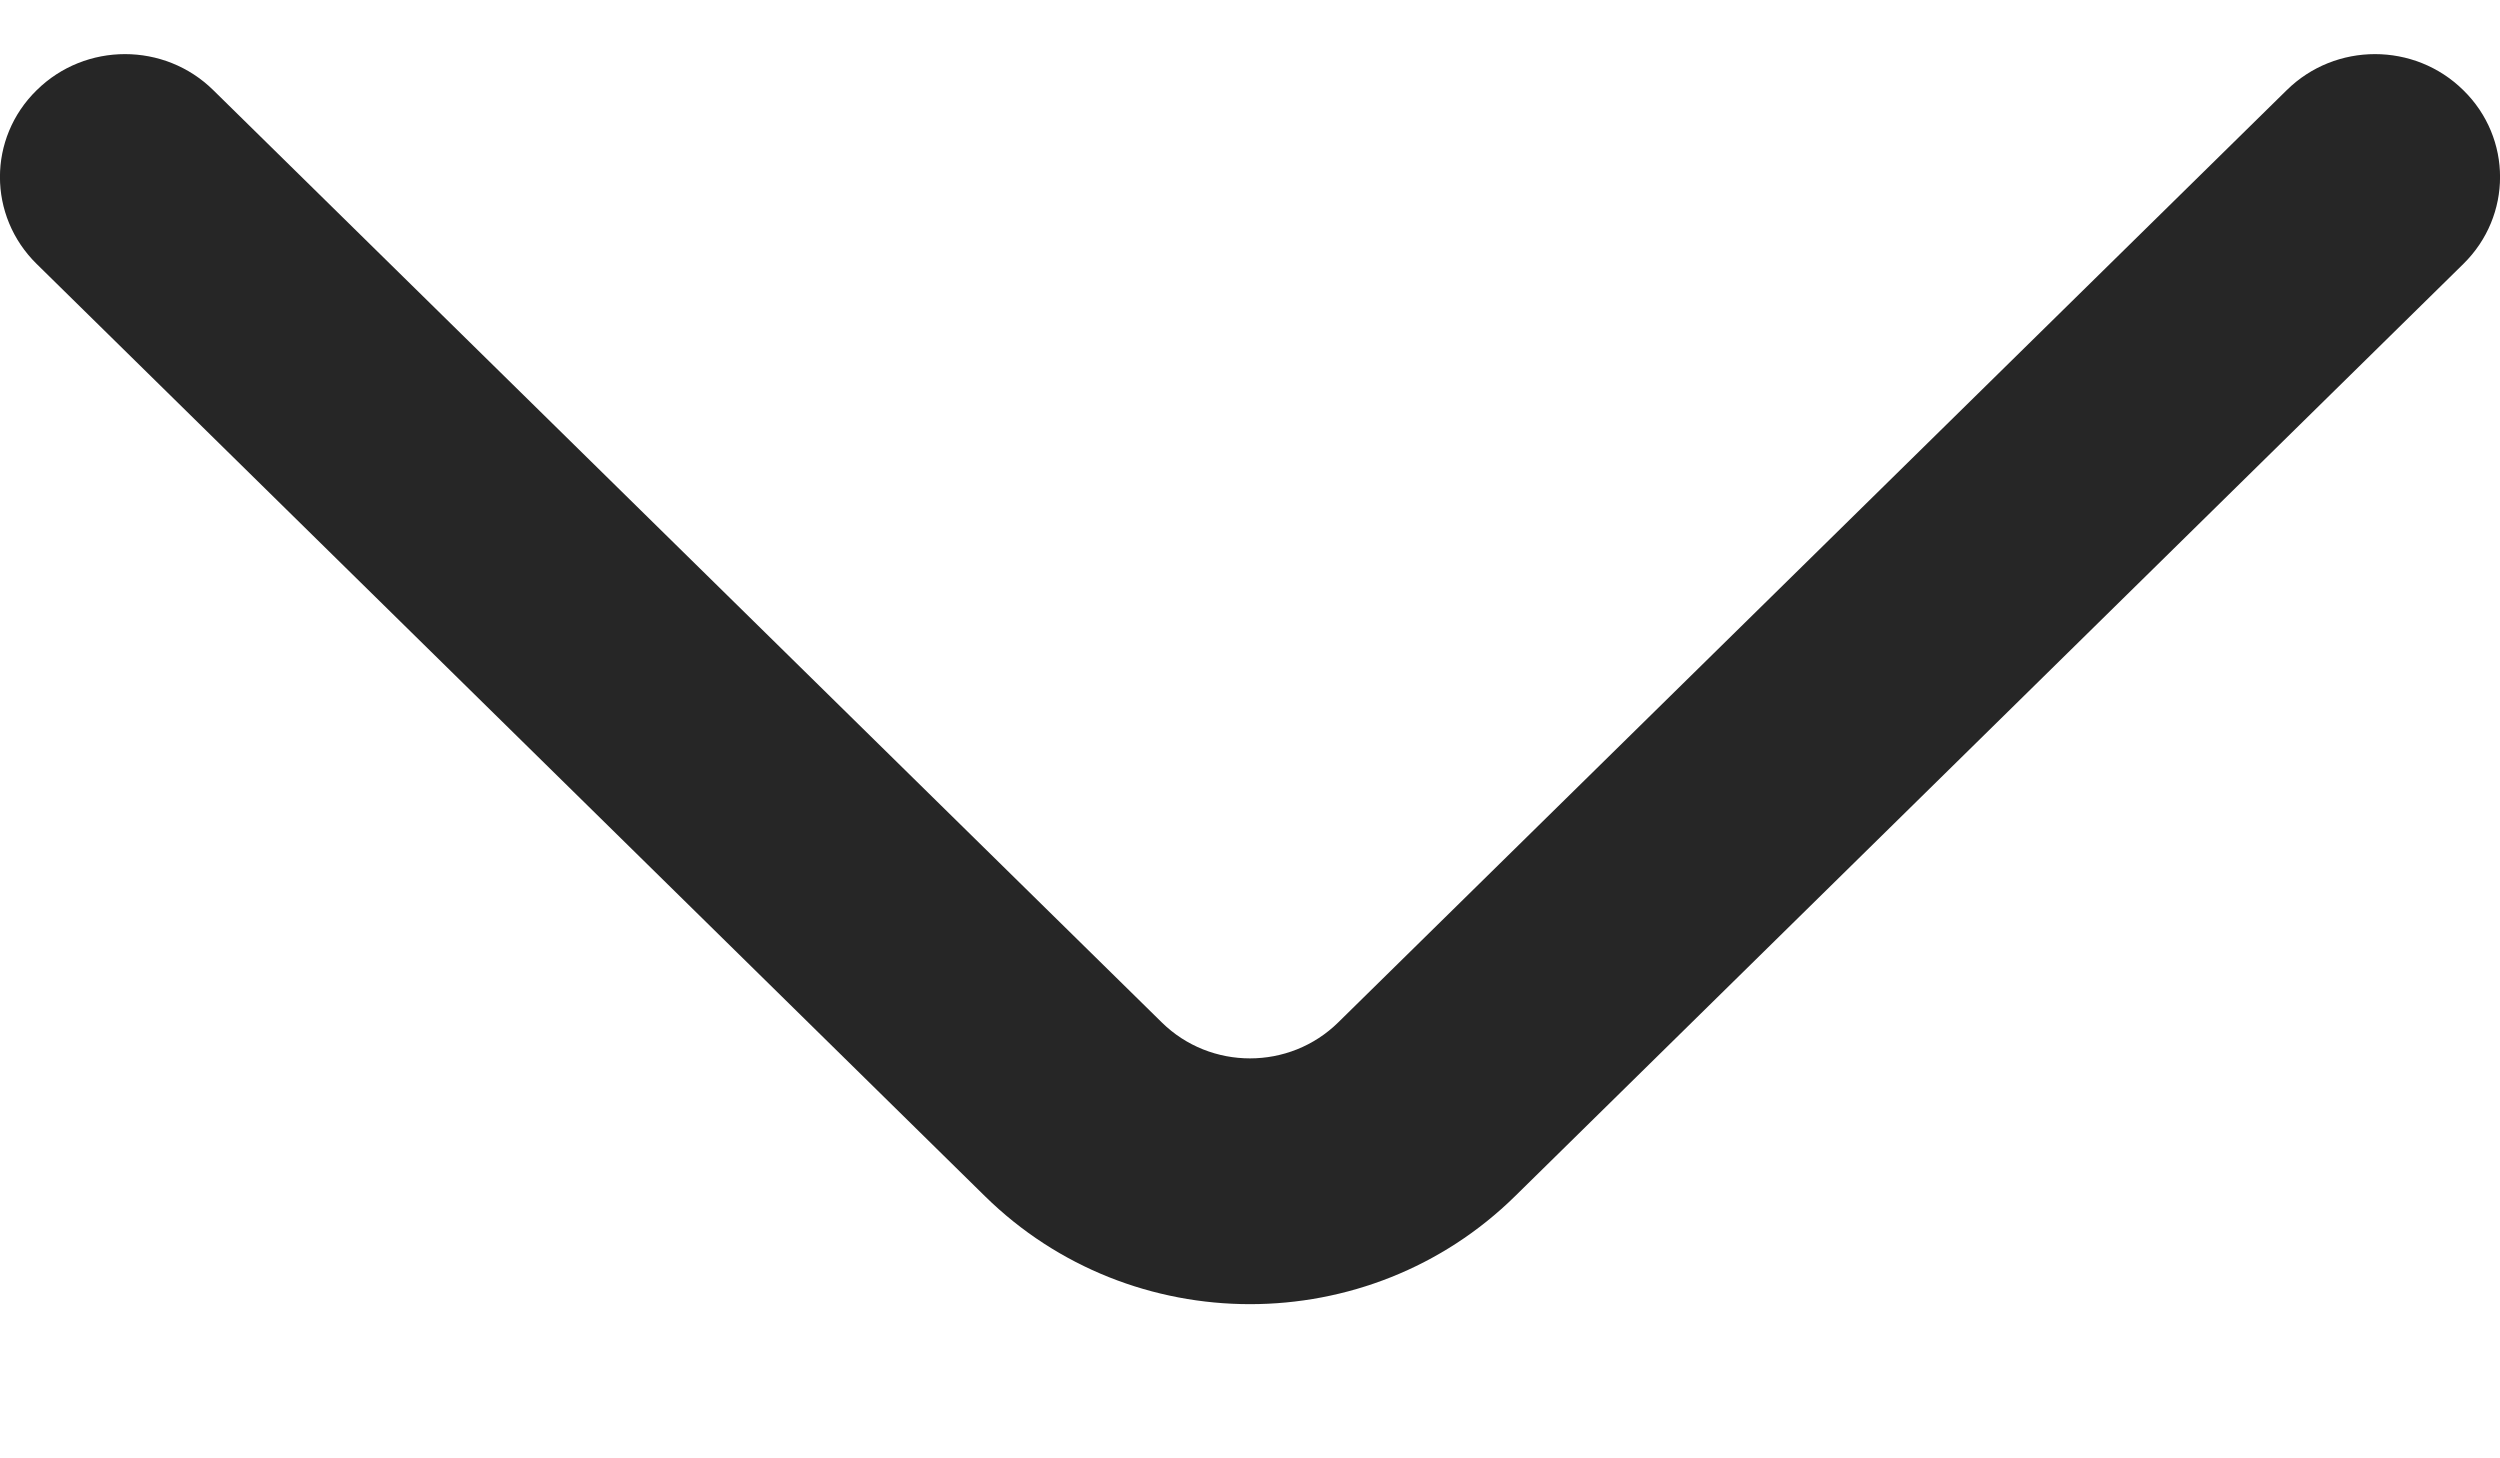 <svg width="12" height="7" viewBox="0 0 12 7" fill="none" xmlns="http://www.w3.org/2000/svg">
<path d="M11.824 0.433C12.059 0.663 12.059 1.036 11.824 1.267L7.273 5.741C6.57 6.433 5.43 6.433 4.727 5.741L0.176 1.267C-0.059 1.036 -0.059 0.663 0.176 0.433C0.41 0.202 0.79 0.202 1.024 0.433L5.576 4.907C5.81 5.138 6.19 5.138 6.424 4.907L10.976 0.433C11.21 0.202 11.59 0.202 11.824 0.433Z" fill="#262626"/>
</svg>
